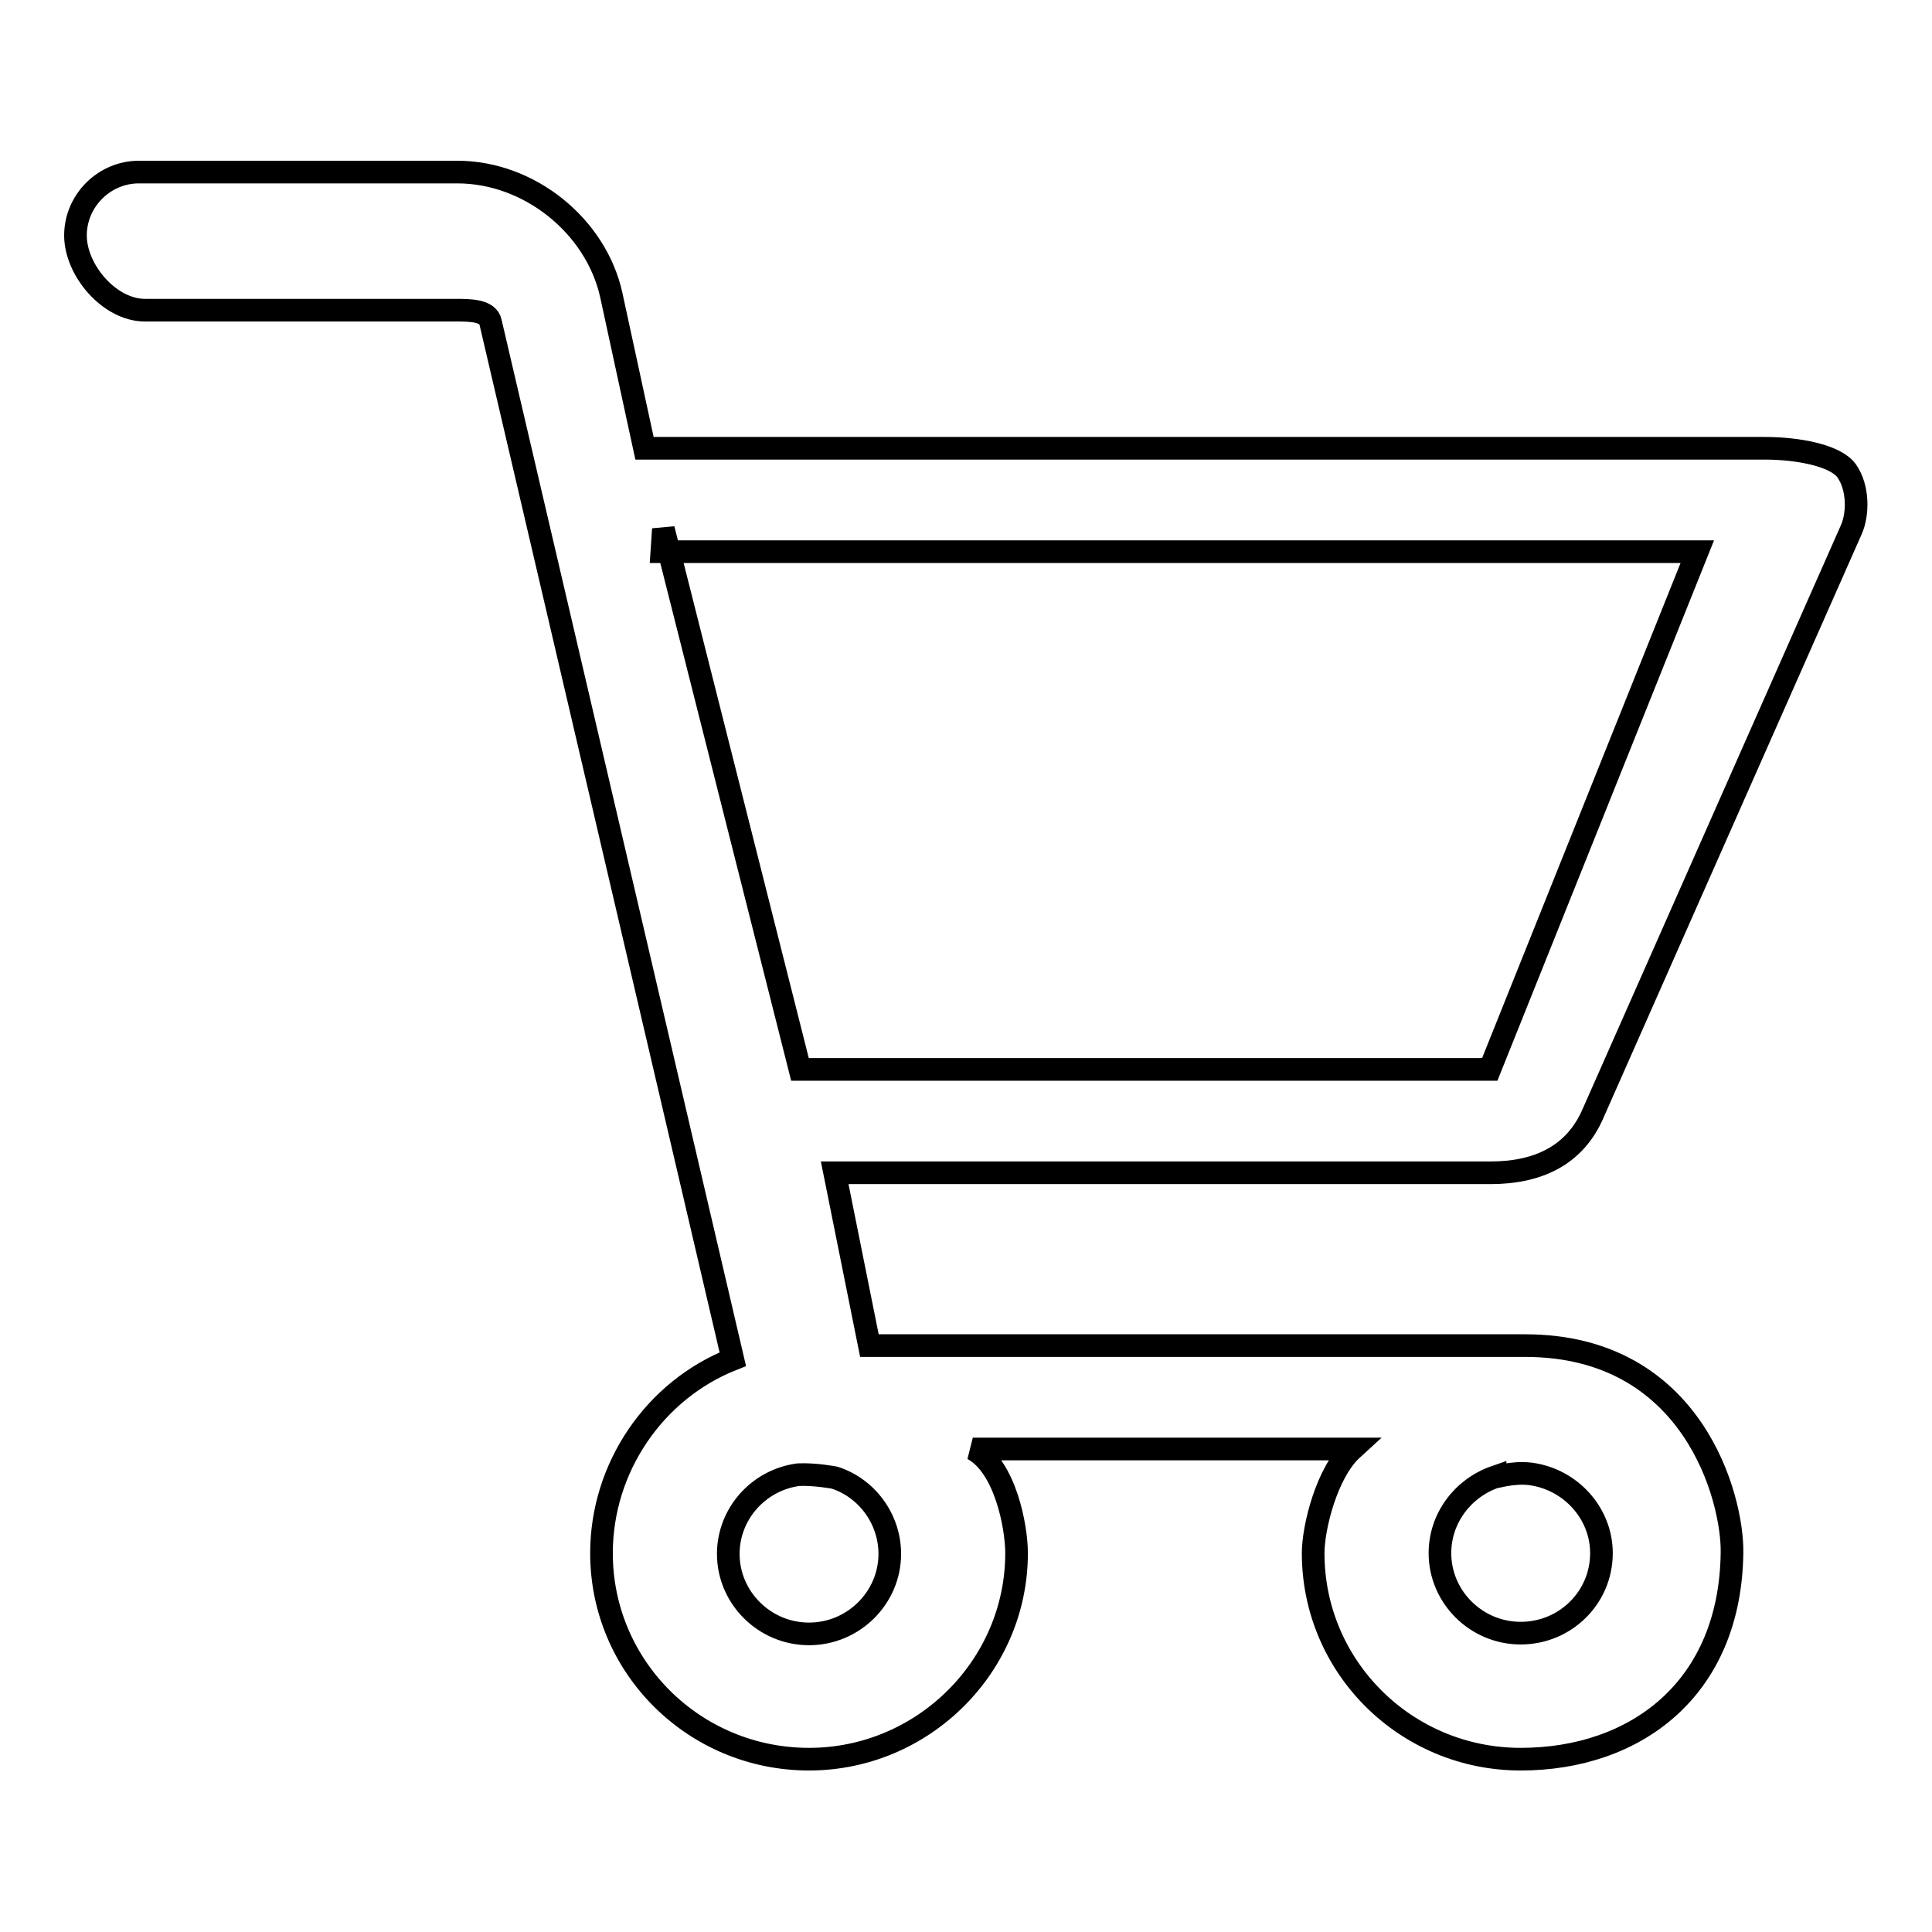 <?xml version="1.0" encoding="utf-8"?>
<!-- Svg Vector Icons : http://www.onlinewebfonts.com/icon -->
<!DOCTYPE svg PUBLIC "-//W3C//DTD SVG 1.1//EN" "http://www.w3.org/Graphics/SVG/1.1/DTD/svg11.dtd">
<svg version="1.1" xmlns="http://www.w3.org/2000/svg" xmlns:xlink="http://www.w3.org/1999/xlink" x="0px" y="0px" viewBox="0 0 256 256" enable-background="new 0 0 256 256" xml:space="preserve">
<g><g><path stroke-width="3" fill-opacity="0" stroke="#000000"  d="M211.1,147.5l34.2-77.3c0.9-2,1-5.5-0.6-7.8c-1.5-2.1-6.6-3-10.8-3H85.4L81,39.1C79,30,70.2,22.8,60.6,22.8H18.4c-4.6,0-8.4,3.8-8.4,8.4c0,4.6,4.5,9.9,9.2,9.9h41.2c1.8,0,4.3,0,4.6,1.6l32.1,137.4c-10.4,4.1-17.4,14.4-17.4,25.7c0,15.1,12.3,27.3,27.5,27.3c15.1,0,27.5-12.3,27.5-27.3c0-3.5-1.5-11.5-5.8-13.8h50.3c-3.4,3.1-5.2,10.4-5.2,13.8c0,15.1,12.3,27.3,27.5,27.3c15.2,0,27.8-9.3,28-27.4c0.1-7.1-5.1-27.4-27.4-27.4h-86.9l-4.6-22.9h86.9C203.8,155.4,208.7,153.1,211.1,147.5L211.1,147.5L211.1,147.5z M202.8,195.3c5.3,0.7,9.4,5.2,9.4,10.5c0,5.9-4.8,10.6-10.7,10.6s-10.7-4.8-10.7-10.6c0-4.6,3-8.6,7.3-10.1C198.1,195.8,200.4,195,202.8,195.3L202.8,195.3L202.8,195.3z M87.7,73.1h137.2l-27.5,68.6H106L87.9,70.1L87.7,73.1L87.7,73.1z M107.2,216.5c-5.9,0-10.7-4.8-10.7-10.6c0-5.3,4-9.8,9.3-10.5c2.2-0.1,4.8,0.4,4.8,0.4c4.3,1.4,7.3,5.5,7.3,10.1C117.9,211.7,113.1,216.5,107.2,216.5L107.2,216.5L107.2,216.5z"/></g></g>
</svg>